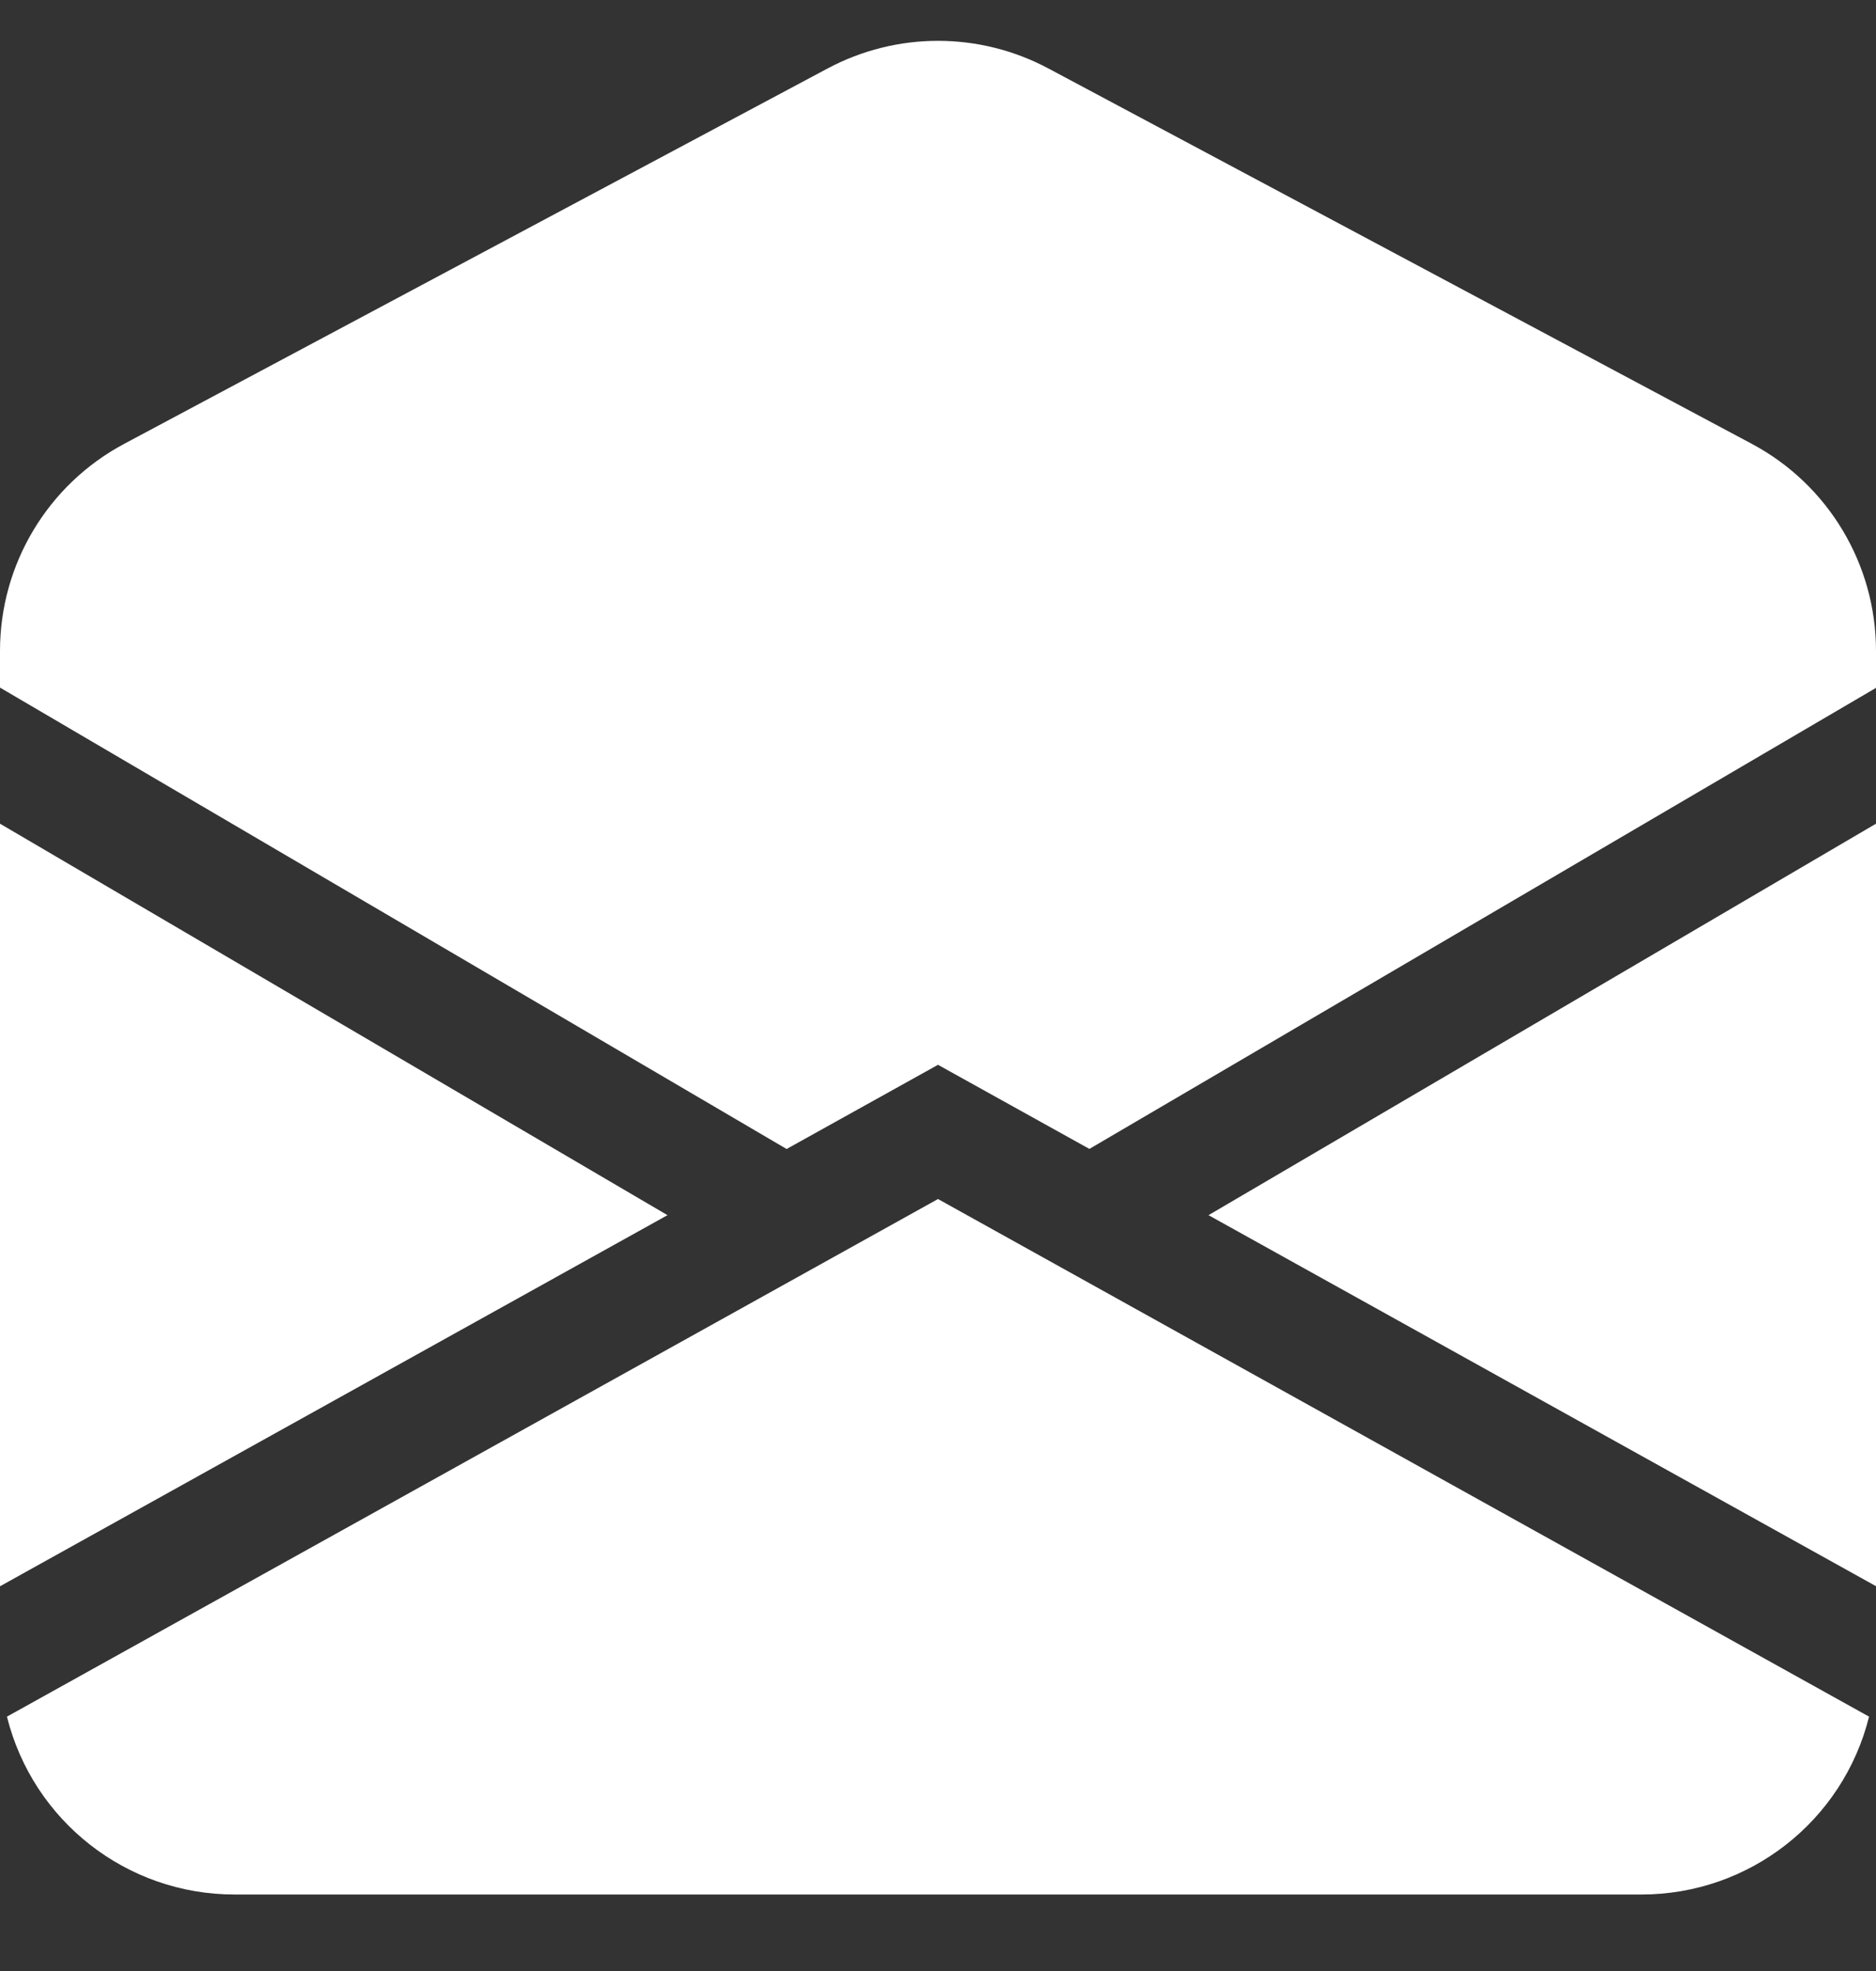 <?xml version="1.0" encoding="UTF-8"?>
<svg width="20px" height="21px" viewBox="0 0 20 21" version="1.1" xmlns="http://www.w3.org/2000/svg" xmlns:xlink="http://www.w3.org/1999/xlink">
    <rect x="0" y="0" width="20" height="21" fill="#333333" stroke="none"/>
    <title>envelope-open-fill</title>
    <g id="Symbols" stroke="none" stroke-width="1" fill="none" fill-rule="evenodd">
        <g id="footer" transform="translate(-661, -529)" fill="#FFFFFF" fill-rule="nonzero">
            <g id="envelope-open-fill" transform="translate(661, 529.185)">
                <path d="M11.176,0.544 C10.441,0.152 9.559,0.152 8.824,0.544 L1.324,4.544 C0.509,4.978 0,5.827 0,6.75 L0,7.141 L8.386,12.057 L10,11.16 L11.614,12.056 L20,7.144 L20,6.75 C20,5.827 19.491,4.978 18.676,4.544 L11.176,0.544 Z M20,8.591 L12.884,12.762 L20,16.715 L20,8.59 L20,8.591 Z M19.926,18.105 L10,12.59 L0.074,18.105 C0.352,19.219 1.352,20 2.5,20 L17.5,20 C18.648,20 19.648,19.219 19.926,18.105 Z M0,16.716 L7.116,12.762 L0,8.591 L0,16.716 L0,16.716 Z" id="Shape"></path>
            </g>
        </g>
    </g>
</svg>